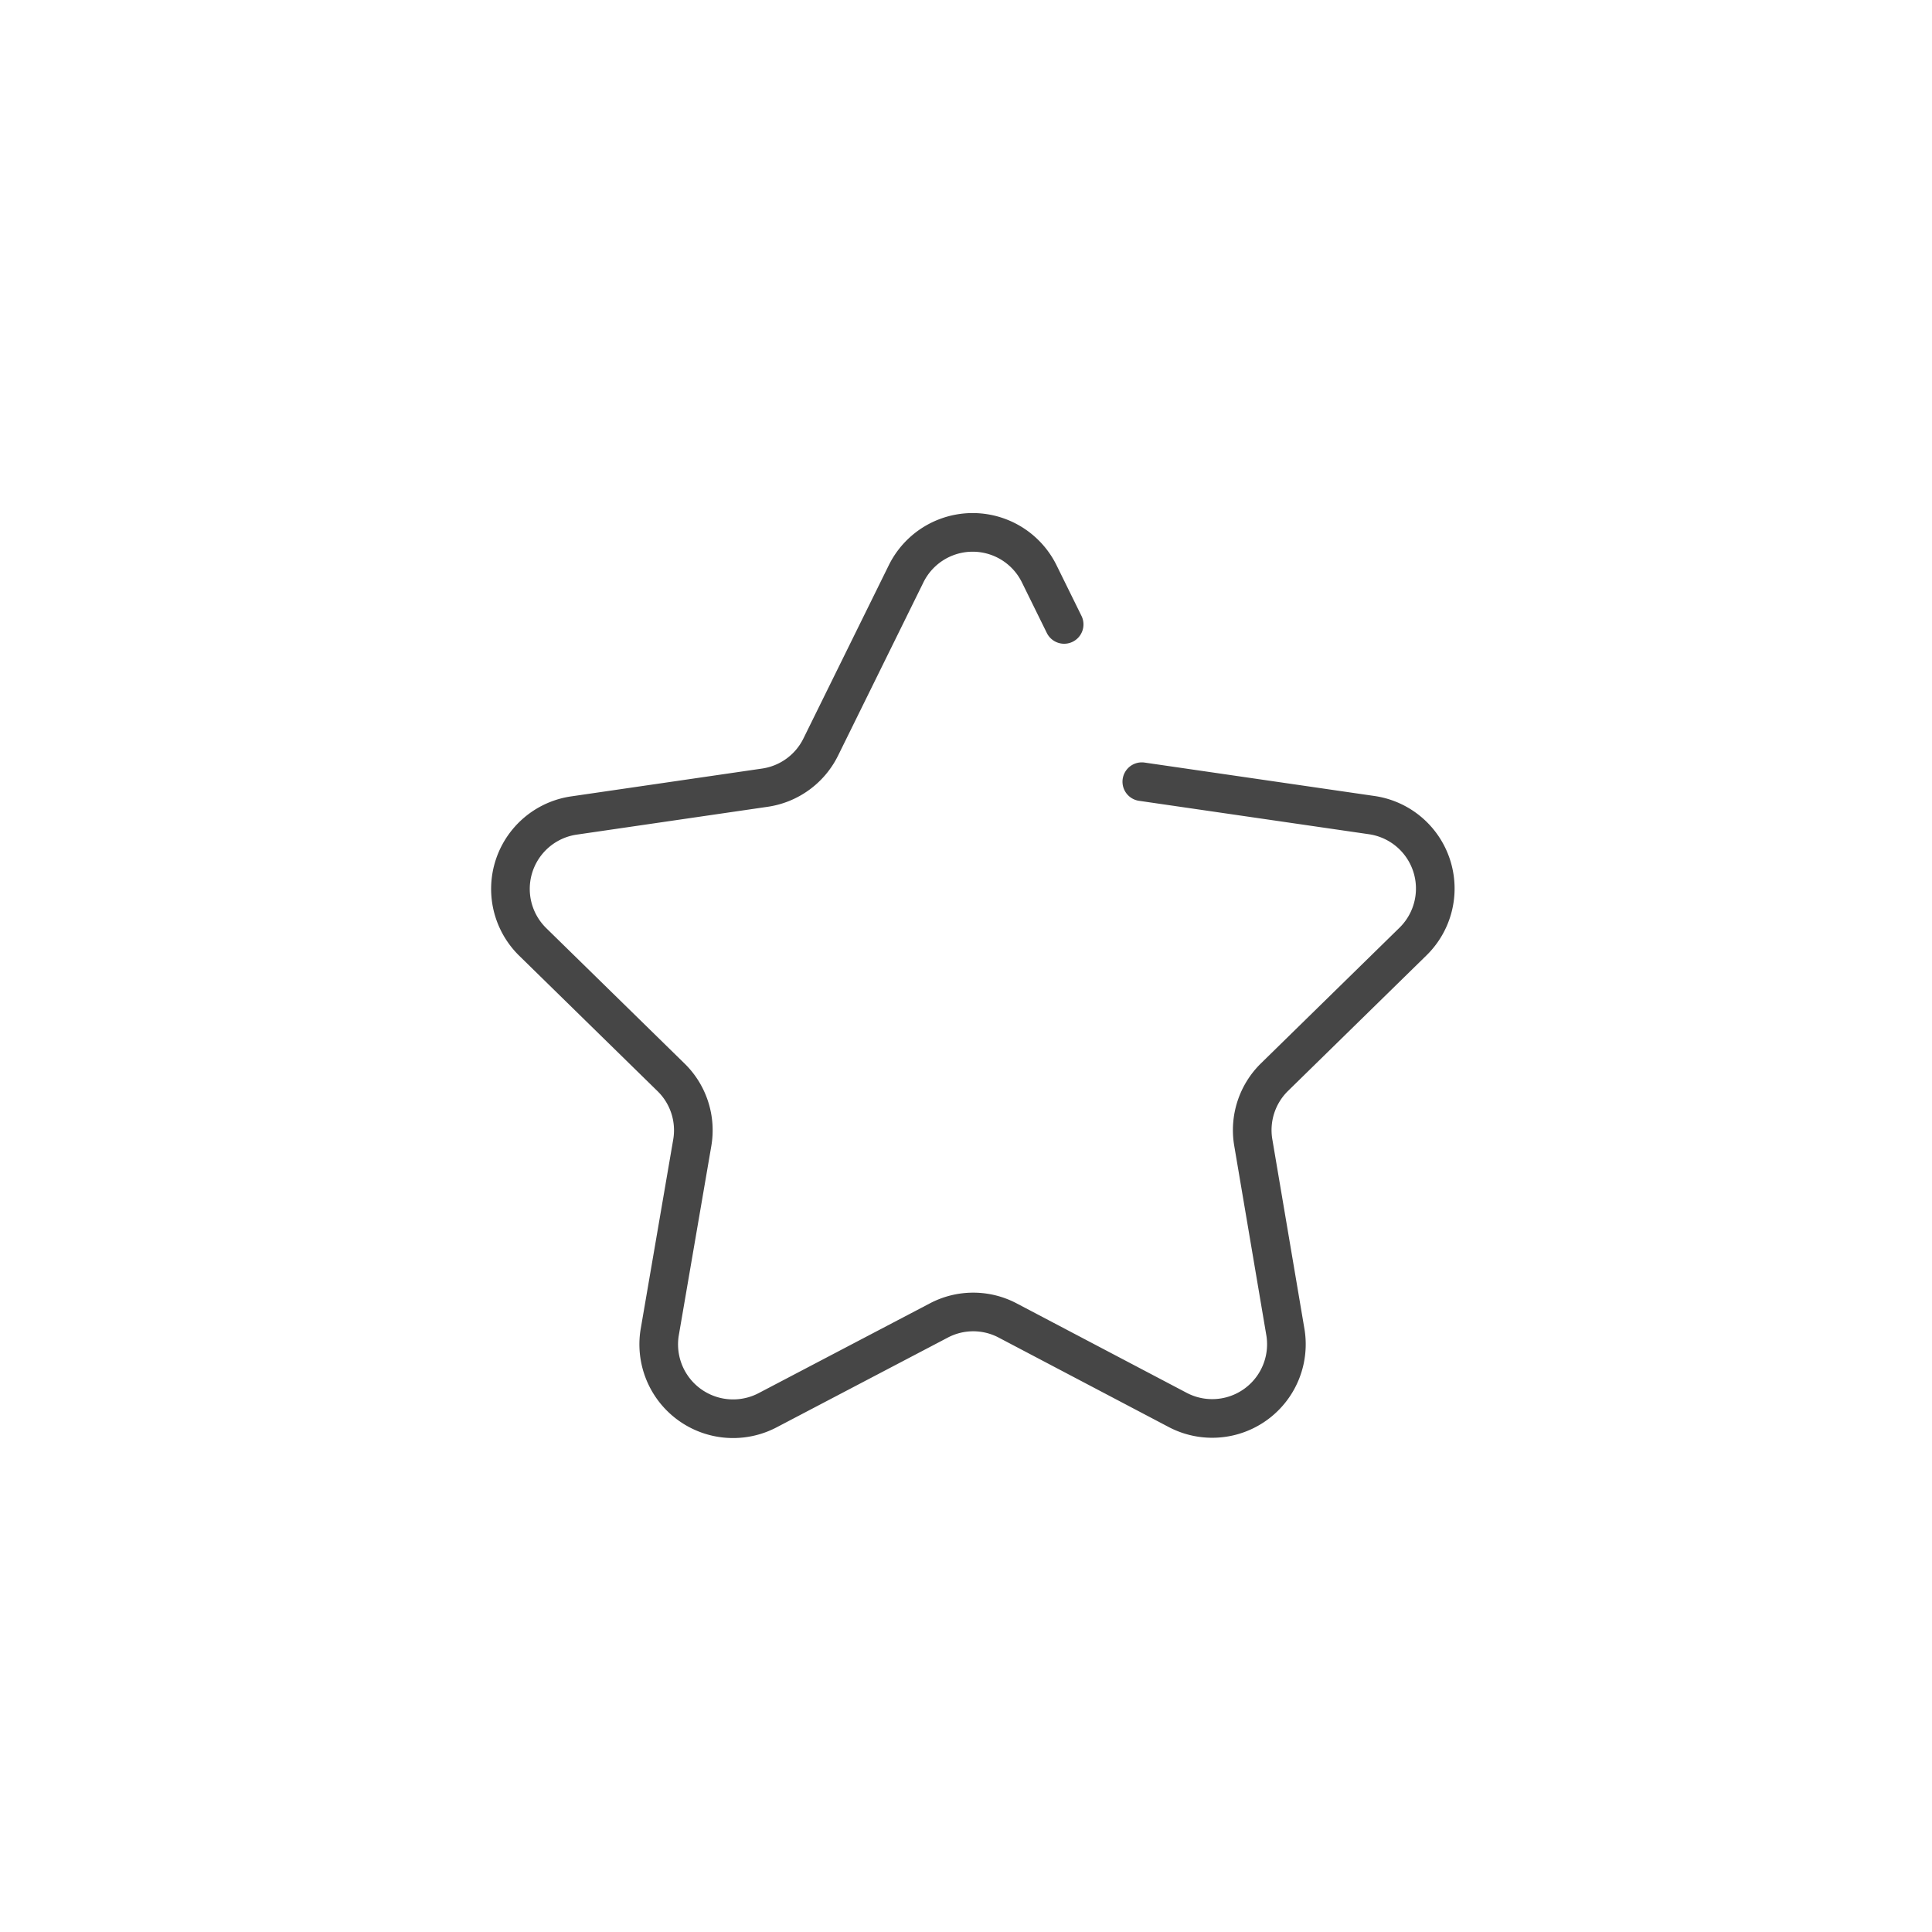 <svg id="图层_1" data-name="图层 1" xmlns="http://www.w3.org/2000/svg" width="100" height="100" viewBox="0 0 100 100">
  <defs>
    <style>
      .cls-1 {
        fill: none;
        stroke: #464646;
        stroke-linecap: round;
        stroke-linejoin: round;
        stroke-width: 2px;
      }
    </style>
  </defs>
  <title>cu5</title>
  <path class="cls-1" d="M59.1,40.46,71,42.19a3.84,3.84,0,0,1,2.13,6.55l-7.15,7a3.84,3.84,0,0,0-1.11,3.4L66.54,69A3.84,3.84,0,0,1,61,73l-8.84-4.65a3.82,3.82,0,0,0-3.57,0L39.72,73a3.85,3.85,0,0,1-5.58-4l1.69-9.84a3.83,3.83,0,0,0-1.1-3.4l-7.15-7a3.84,3.84,0,0,1,2.13-6.55l9.88-1.44a3.84,3.84,0,0,0,2.89-2.1L46.9,29.7a3.84,3.84,0,0,1,6.89,0l1.29,2.62"/>
</svg>
